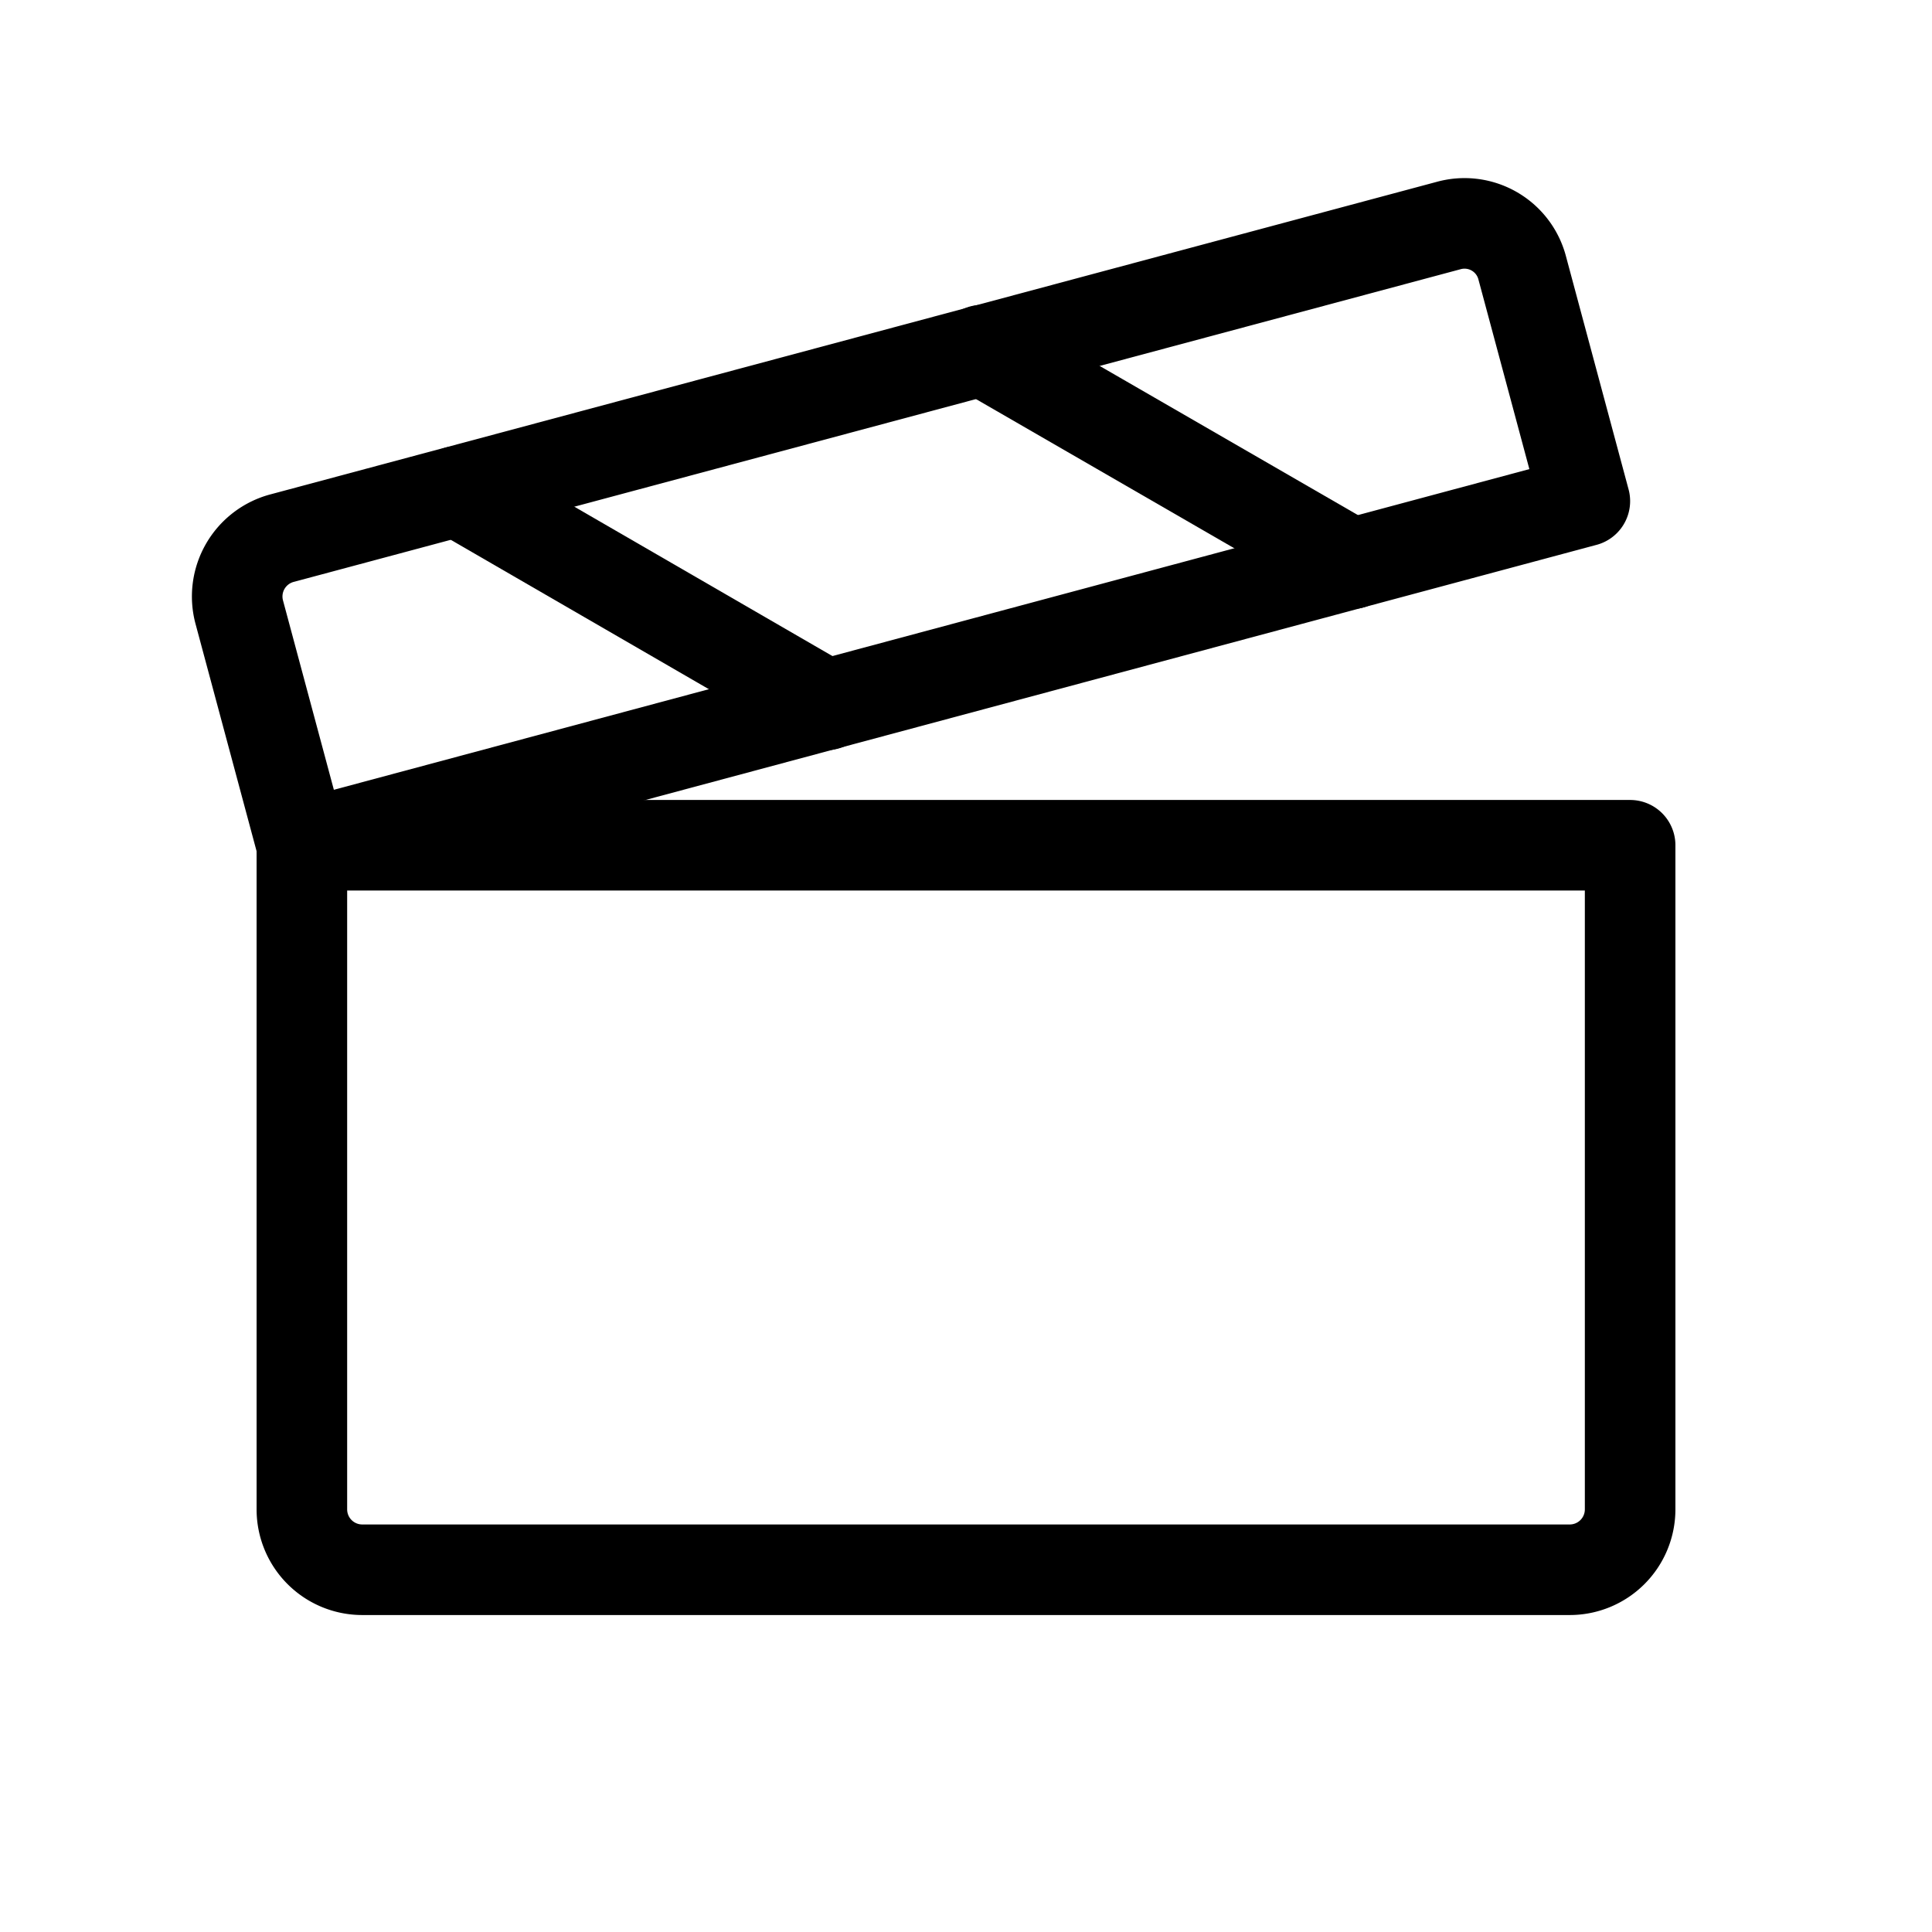 <svg xmlns="http://www.w3.org/2000/svg" viewBox="0 0 256 256"><rect width="256" height="256" fill="none"/><path d="M40,112H216a0,0,0,0,1,0,0v88a8,8,0,0,1-8,8H48a8,8,0,0,1-8-8V112A0,0,0,0,1,40,112Z" fill="none" stroke="#000" stroke-linecap="round" stroke-linejoin="round" stroke-width="12"/><path d="M40,112,210,66.4l-8.3-30.9a7.9,7.9,0,0,0-9.8-5.6L37.4,71.3a8,8,0,0,0-5.7,9.8Z" fill="none" stroke="#000" stroke-linecap="round" stroke-linejoin="round" stroke-width="12"/><line x1="130.1" y1="46.4" x2="179.1" y2="74.7" fill="none" stroke="#000" stroke-linecap="round" stroke-linejoin="round" stroke-width="12"/><line x1="60.6" y1="65.1" x2="109.5" y2="93.4" fill="none" stroke="#000" stroke-linecap="round" stroke-linejoin="round" stroke-width="12"/></svg>